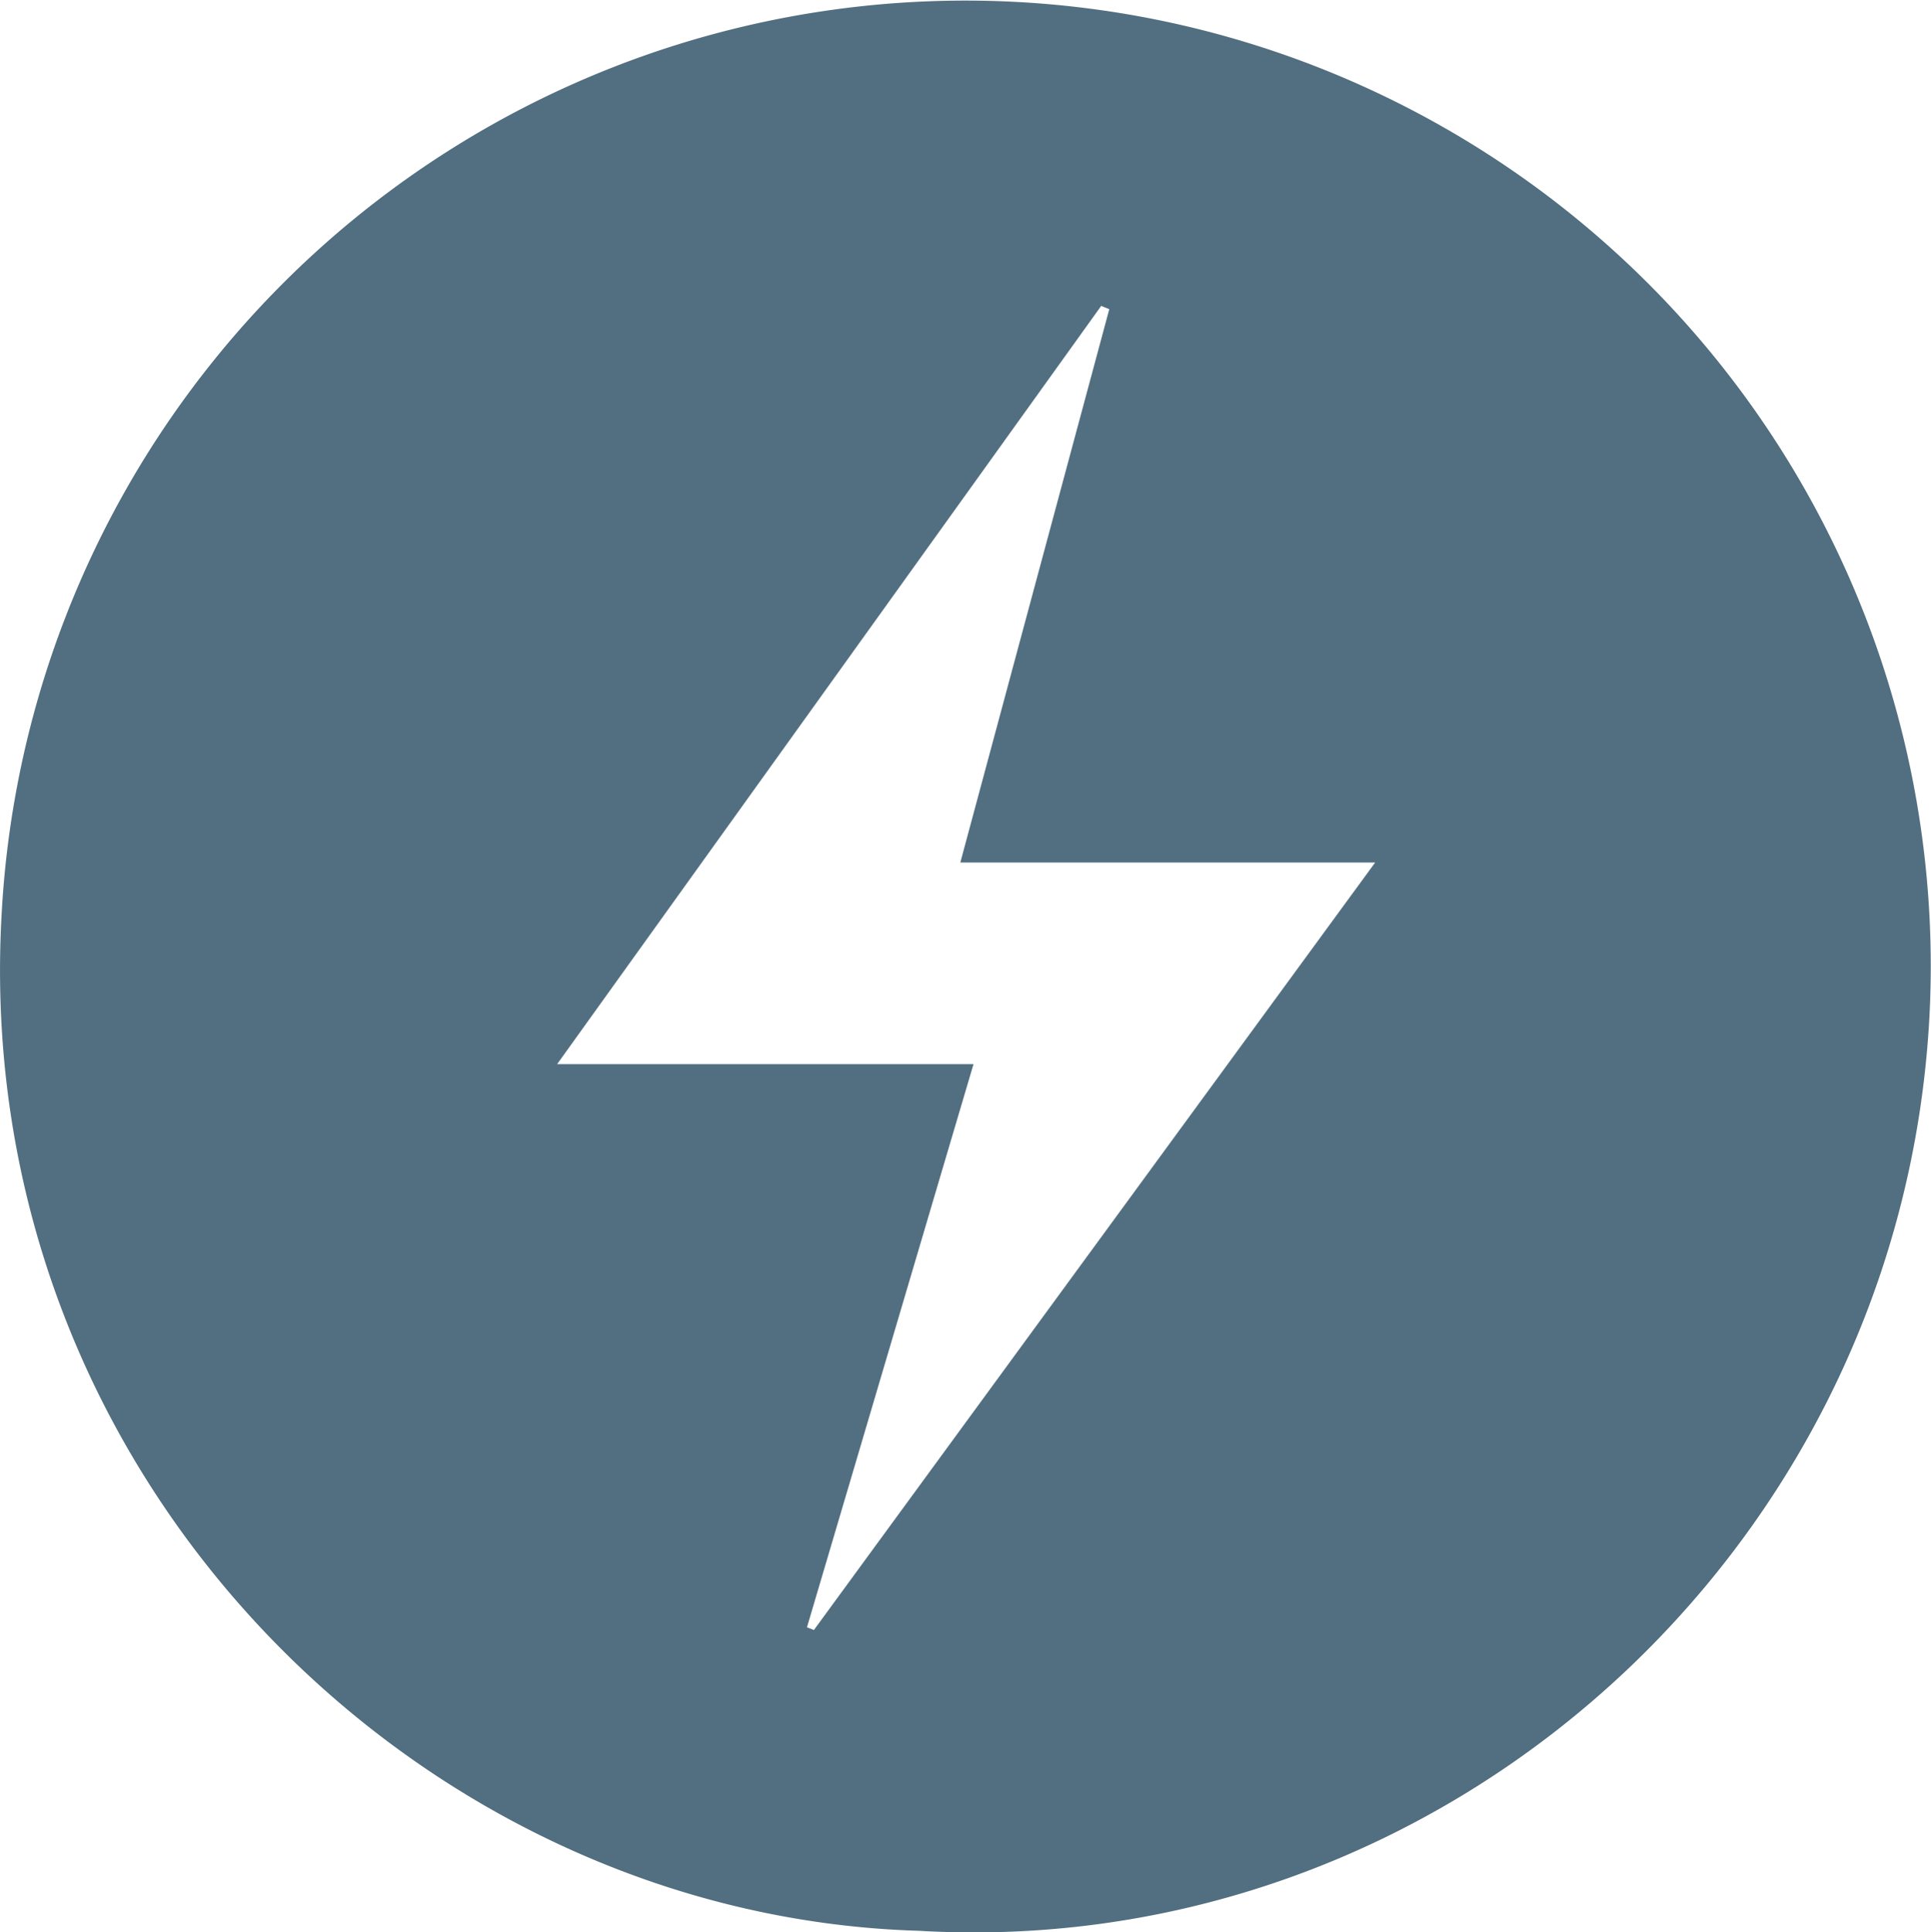 <svg xmlns="http://www.w3.org/2000/svg" viewBox="0 0 136.11 136.19"><defs><style>.cls-1{fill:#526f81;}</style></defs><g id="Layer_2" data-name="Layer 2"><g id="Layer_1-2" data-name="Layer 1"><path class="cls-1" d="M64.78,136.08C29.45,135.05-2.08,104,.11,64.52A68,68,0,1,1,136,71.64C134,109.24,101.77,138.24,64.78,136.08Zm-7.9-21.39.49.19L96.93,60.79H67.69l10.5-39-.57-.23L39.27,75H68.62C64.59,88.61,60.74,101.65,56.88,114.69Z"/></g></g></svg>